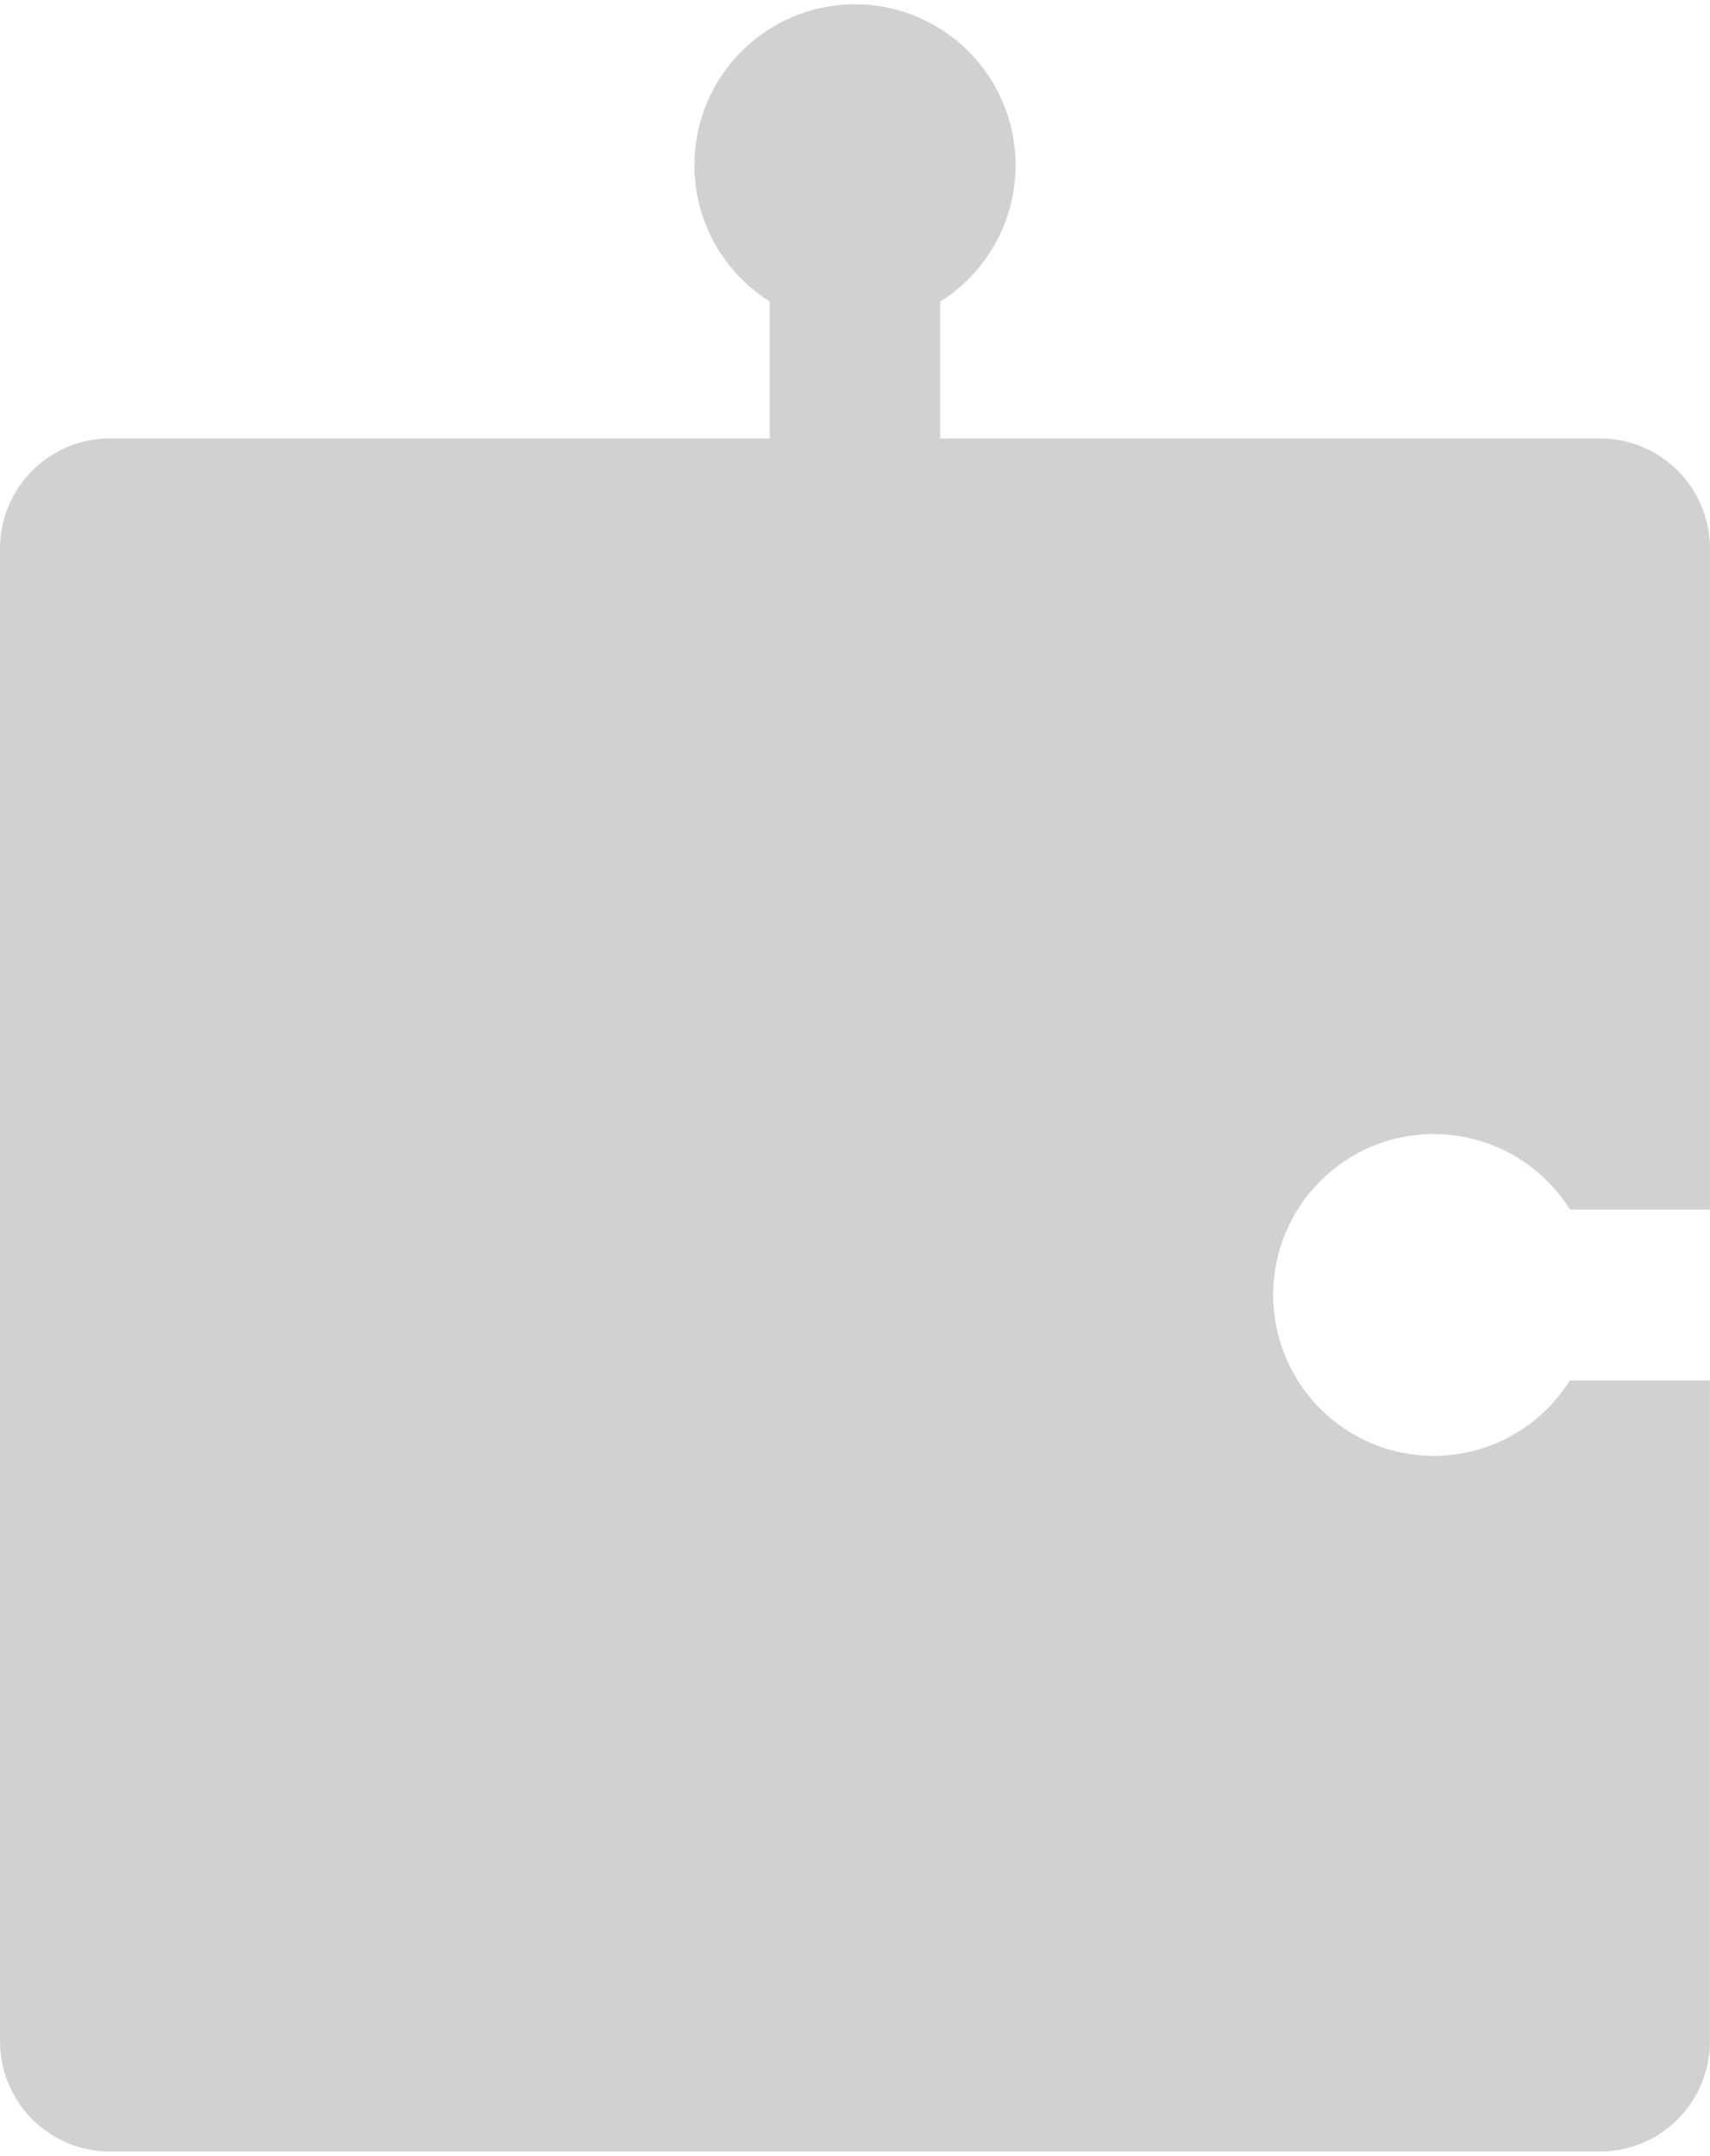 <?xml version="1.0" encoding="UTF-8"?><svg xmlns="http://www.w3.org/2000/svg" id="Layer_1" viewBox="0 0 169.86 213.21" aria-hidden="true" style="fill:url(#CerosGradient_id0da9beae9);" width="169px" height="213px"><defs><linearGradient class="cerosgradient" data-cerosgradient="true" id="CerosGradient_id0da9beae9" gradientUnits="userSpaceOnUse" x1="50%" y1="100%" x2="50%" y2="0%"><stop offset="0%" stop-color="#D1D1D1"/><stop offset="100%" stop-color="#D1D1D1"/></linearGradient><linearGradient/><style>.cls-1{opacity:.08;}.cls-2{fill:#db802f;}</style></defs><path class="cls-2" d="m142.43,112.18c5.7,0,10.69,2.99,13.52,7.49h13.91V54.05c0-6.05-4.9-10.95-10.93-10.95h-65.53v-13.59c4.49-2.83,7.48-7.83,7.48-13.54,0-8.82-7.14-15.98-15.95-15.98s-15.95,7.15-15.95,15.98c0,5.71,2.99,10.71,7.48,13.54v13.59H10.93c-6.04,0-10.93,4.9-10.93,10.95v148.21c0,6.05,4.9,10.95,10.93,10.95h147.99c6.04,0,10.93-4.9,10.93-10.95v-65.62h-13.91c-2.82,4.5-7.82,7.49-13.52,7.49-8.81,0-15.95-7.15-15.95-15.98s7.14-15.98,15.95-15.98Z" style="fill:url(#CerosGradient_id0da9beae9);"/><path class="cls-1" d="m1.26,207.36c1.83,3.48,5.48,5.85,9.68,5.85h147.99c6.04,0,10.93-4.9,10.93-10.95v-65.62h-13.91c-2.82,4.5-7.82,7.49-13.52,7.49-8.81,0-15.95-7.15-15.95-15.98s7.14-15.98,15.95-15.98c5.7,0,10.69,2.99,13.52,7.49h13.91V54.05c0-2.8-1.05-5.36-2.78-7.3L1.26,207.36Z" style="fill:url(#CerosGradient_id0da9beae9);"/></svg>